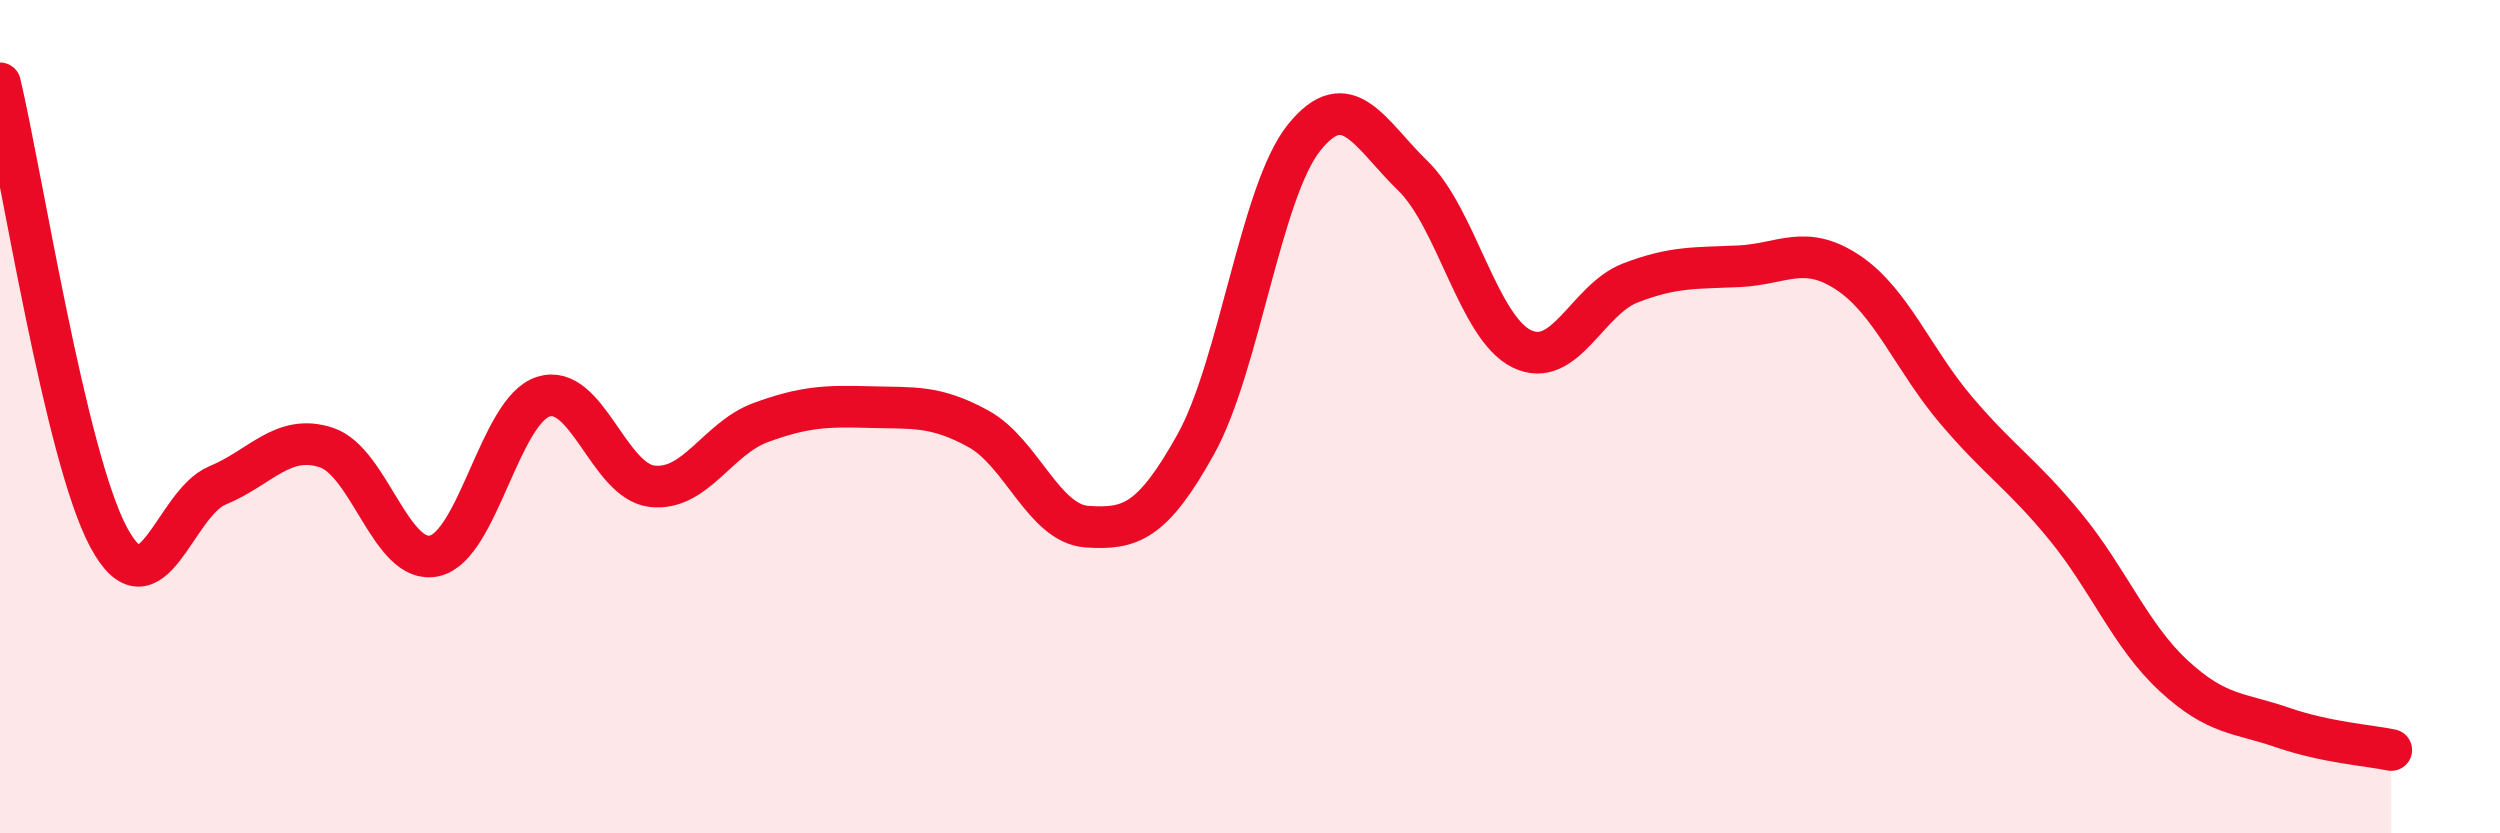 
    <svg width="60" height="20" viewBox="0 0 60 20" xmlns="http://www.w3.org/2000/svg">
      <path
        d="M 0,2 C 0.52,4.18 1.57,10.97 2.61,12.9 C 3.65,14.83 4.18,12.08 5.22,11.65 C 6.26,11.22 6.79,10.4 7.83,10.74 C 8.87,11.08 9.39,13.58 10.43,13.34 C 11.47,13.1 12,9.85 13.04,9.52 C 14.08,9.19 14.61,11.55 15.65,11.67 C 16.69,11.79 17.22,10.52 18.26,10.14 C 19.3,9.76 19.83,9.74 20.87,9.77 C 21.91,9.8 22.44,9.72 23.48,10.29 C 24.52,10.86 25.05,12.57 26.09,12.64 C 27.13,12.71 27.66,12.53 28.7,10.66 C 29.74,8.79 30.26,4.59 31.3,3.3 C 32.34,2.01 32.87,3.21 33.91,4.22 C 34.95,5.23 35.48,7.86 36.52,8.37 C 37.56,8.88 38.09,7.19 39.13,6.79 C 40.17,6.39 40.7,6.44 41.74,6.39 C 42.78,6.34 43.31,5.85 44.35,6.54 C 45.39,7.23 45.92,8.64 46.96,9.86 C 48,11.08 48.53,11.37 49.57,12.64 C 50.61,13.91 51.13,15.26 52.17,16.22 C 53.21,17.18 53.74,17.1 54.78,17.46 C 55.82,17.82 56.87,17.89 57.39,18L57.39 20L0 20Z"
        fill="#EB0A25"
        opacity="0.1"
        stroke-linecap="round"
        stroke-linejoin="round"
      />
      <path
        d="M 0,2 C 0.52,4.18 1.57,10.97 2.61,12.9 C 3.65,14.83 4.18,12.08 5.22,11.65 C 6.26,11.22 6.79,10.4 7.83,10.74 C 8.87,11.08 9.39,13.58 10.43,13.34 C 11.47,13.1 12,9.85 13.04,9.52 C 14.08,9.19 14.61,11.55 15.65,11.67 C 16.69,11.79 17.22,10.52 18.26,10.14 C 19.3,9.76 19.83,9.74 20.87,9.77 C 21.91,9.8 22.44,9.72 23.48,10.29 C 24.52,10.86 25.05,12.57 26.09,12.64 C 27.13,12.71 27.66,12.53 28.7,10.66 C 29.74,8.79 30.26,4.59 31.3,3.3 C 32.34,2.01 32.87,3.21 33.91,4.22 C 34.95,5.23 35.48,7.86 36.52,8.37 C 37.56,8.88 38.09,7.19 39.13,6.79 C 40.17,6.39 40.7,6.44 41.74,6.39 C 42.78,6.34 43.31,5.85 44.35,6.54 C 45.39,7.23 45.92,8.64 46.96,9.86 C 48,11.08 48.53,11.37 49.57,12.64 C 50.61,13.91 51.13,15.26 52.17,16.22 C 53.21,17.18 53.74,17.1 54.78,17.46 C 55.82,17.82 56.87,17.89 57.39,18"
        stroke="#EB0A25"
        stroke-width="1"
        fill="none"
        stroke-linecap="round"
        stroke-linejoin="round"
      />
    </svg>
  